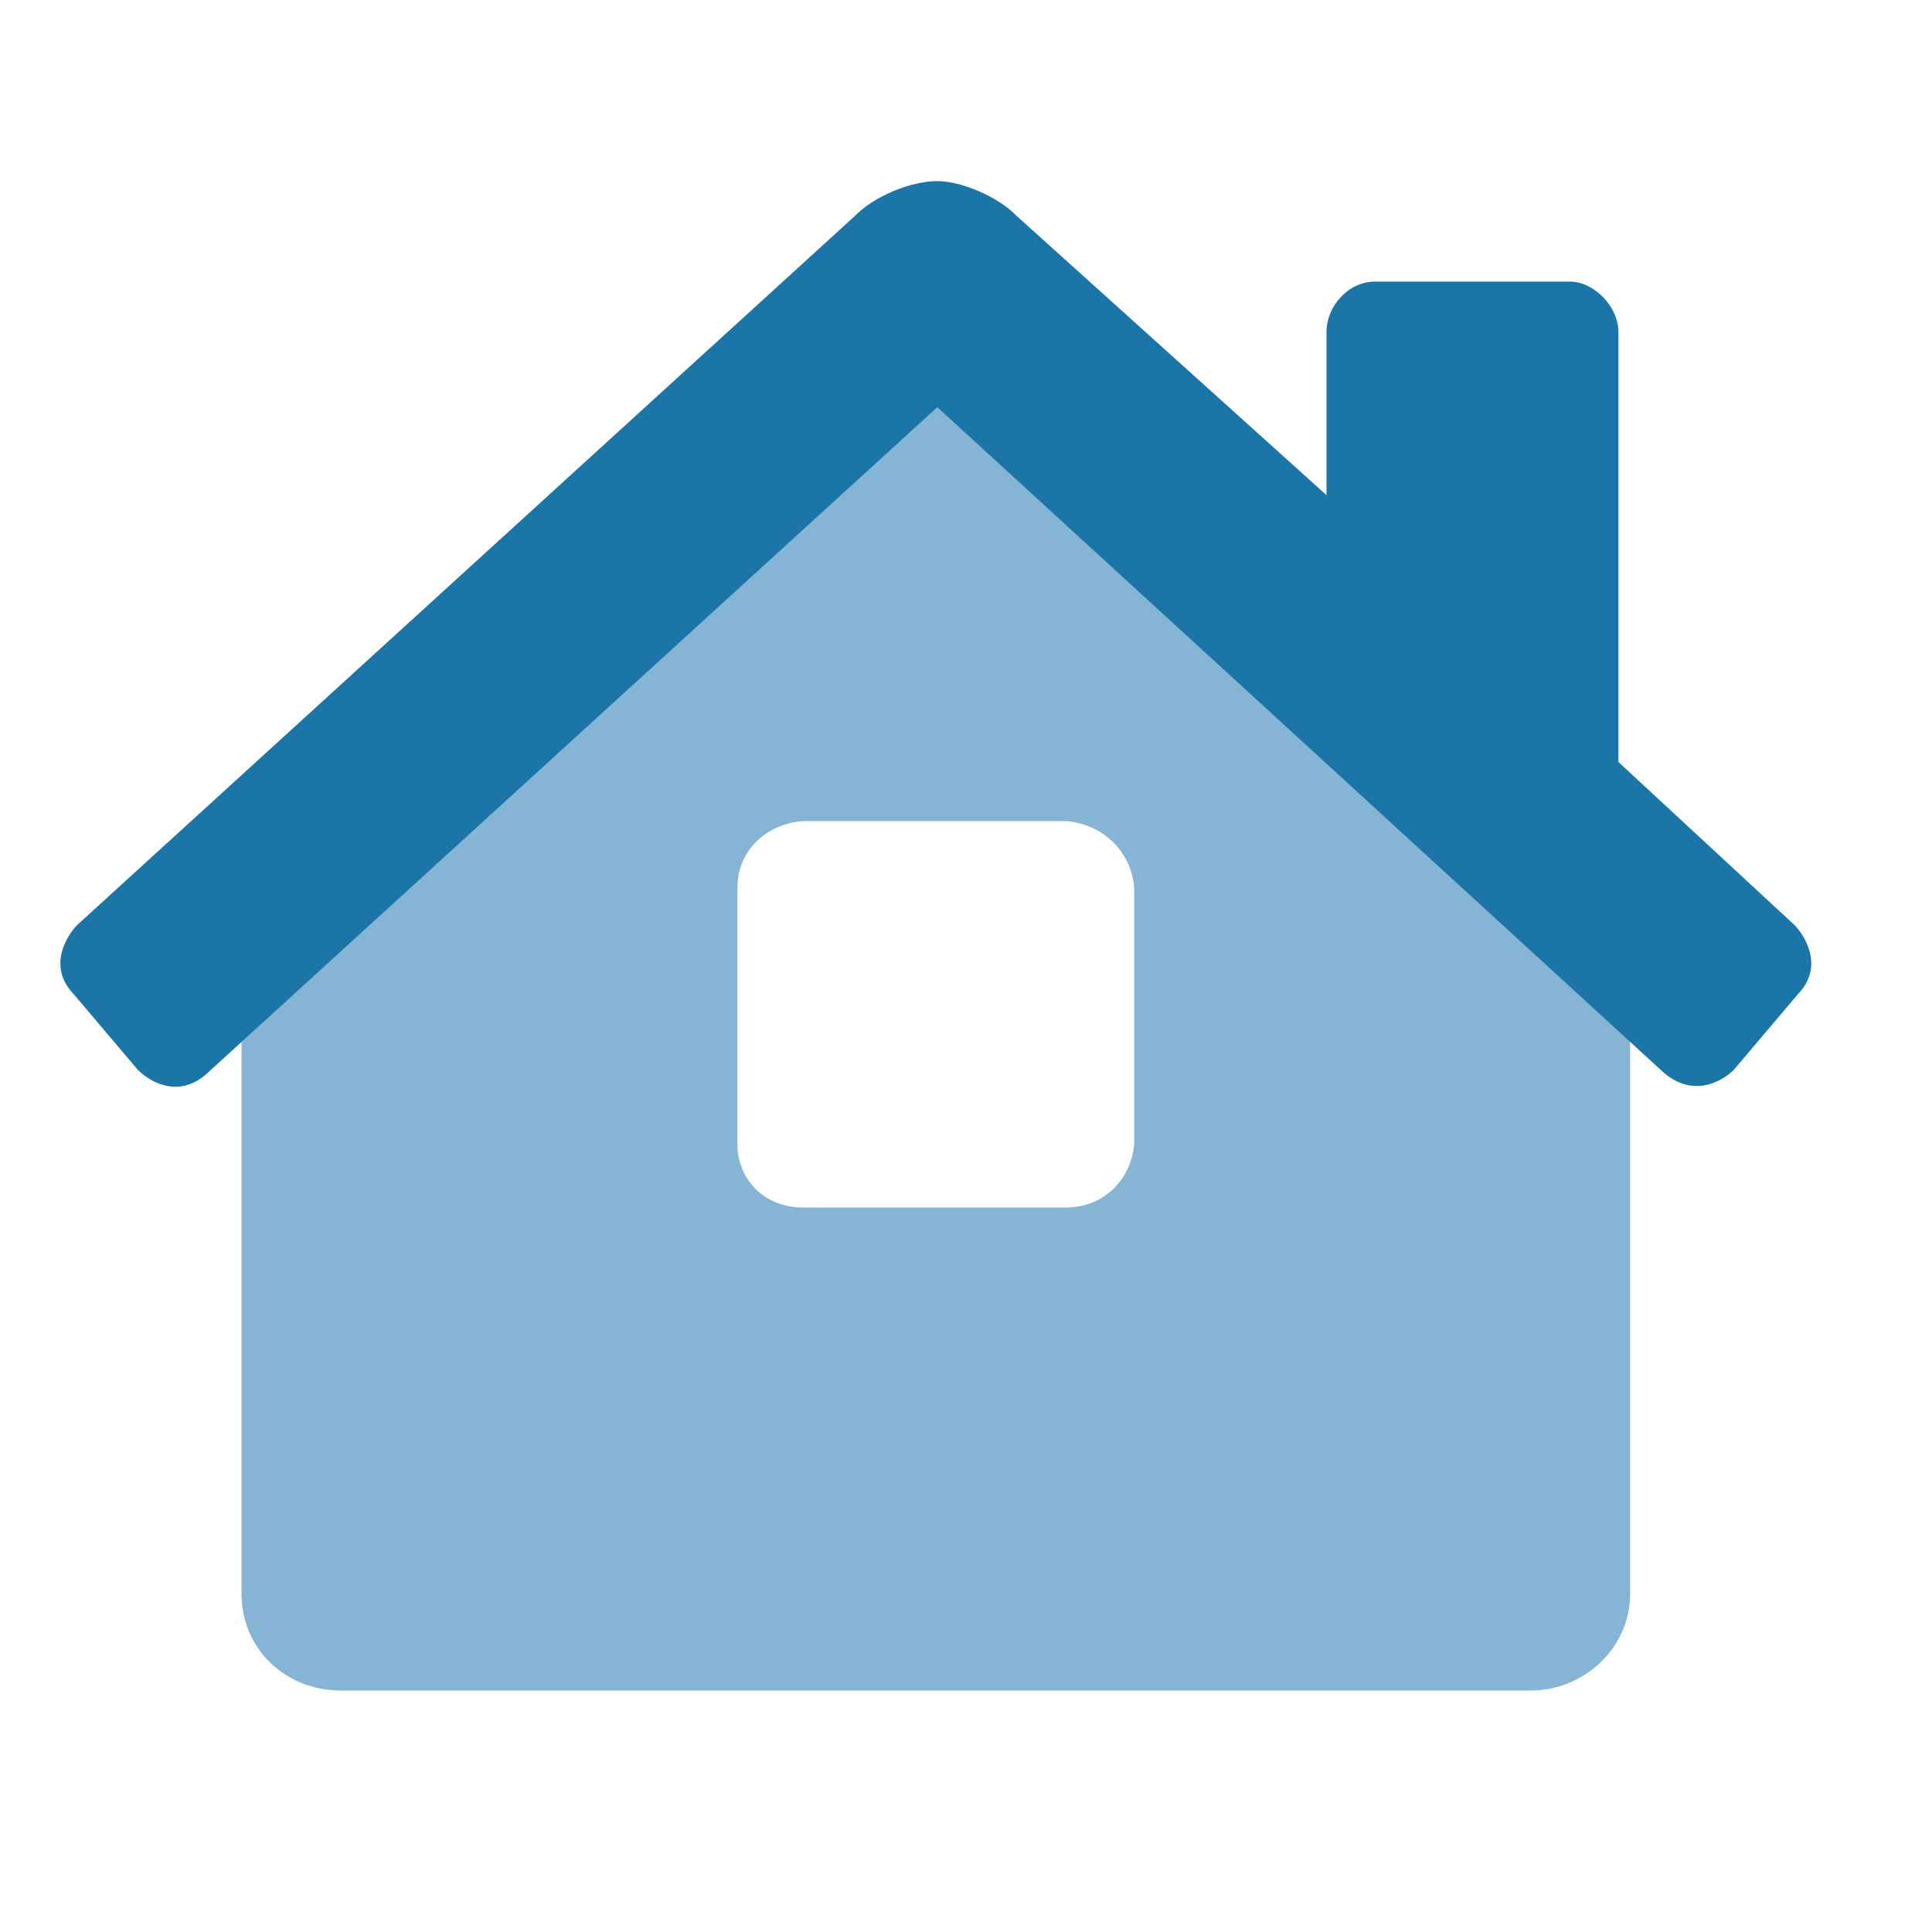 <svg width="32" height="32" viewBox="0 0 32 32" fill="none" xmlns="http://www.w3.org/2000/svg">
<path d="M15.5 6L27 15.9V26.4C27 27.3 26.23 28 25.357 28H5.643C4.719 28 4 27.3 4 26.4V15.9L15.5 6ZM18.786 18.95V14.7C18.734 14.1 18.272 13.65 17.656 13.6H13.292C12.676 13.65 12.214 14.1 12.214 14.7V18.95C12.214 19.55 12.676 20 13.292 20H17.656C18.272 20 18.734 19.55 18.786 18.95Z" fill="#85B4D4"/>
<path d="M29.777 16.469L28.719 17.718C28.619 17.822 28.115 18.238 27.561 17.77L15.525 6.744L3.439 17.77C2.935 18.238 2.432 17.873 2.281 17.718L1.223 16.469C0.77 16.001 1.123 15.481 1.274 15.325L14.165 3.572C14.468 3.26 15.072 3 15.525 3C15.928 3 16.532 3.26 16.834 3.572L21.971 8.201V5.496C21.971 5.08 22.324 4.664 22.777 4.664H26C26.403 4.664 26.806 5.08 26.806 5.496V12.621L29.726 15.325C29.878 15.481 30.23 16.001 29.777 16.469Z" fill="#1B75A6"/>
</svg>
